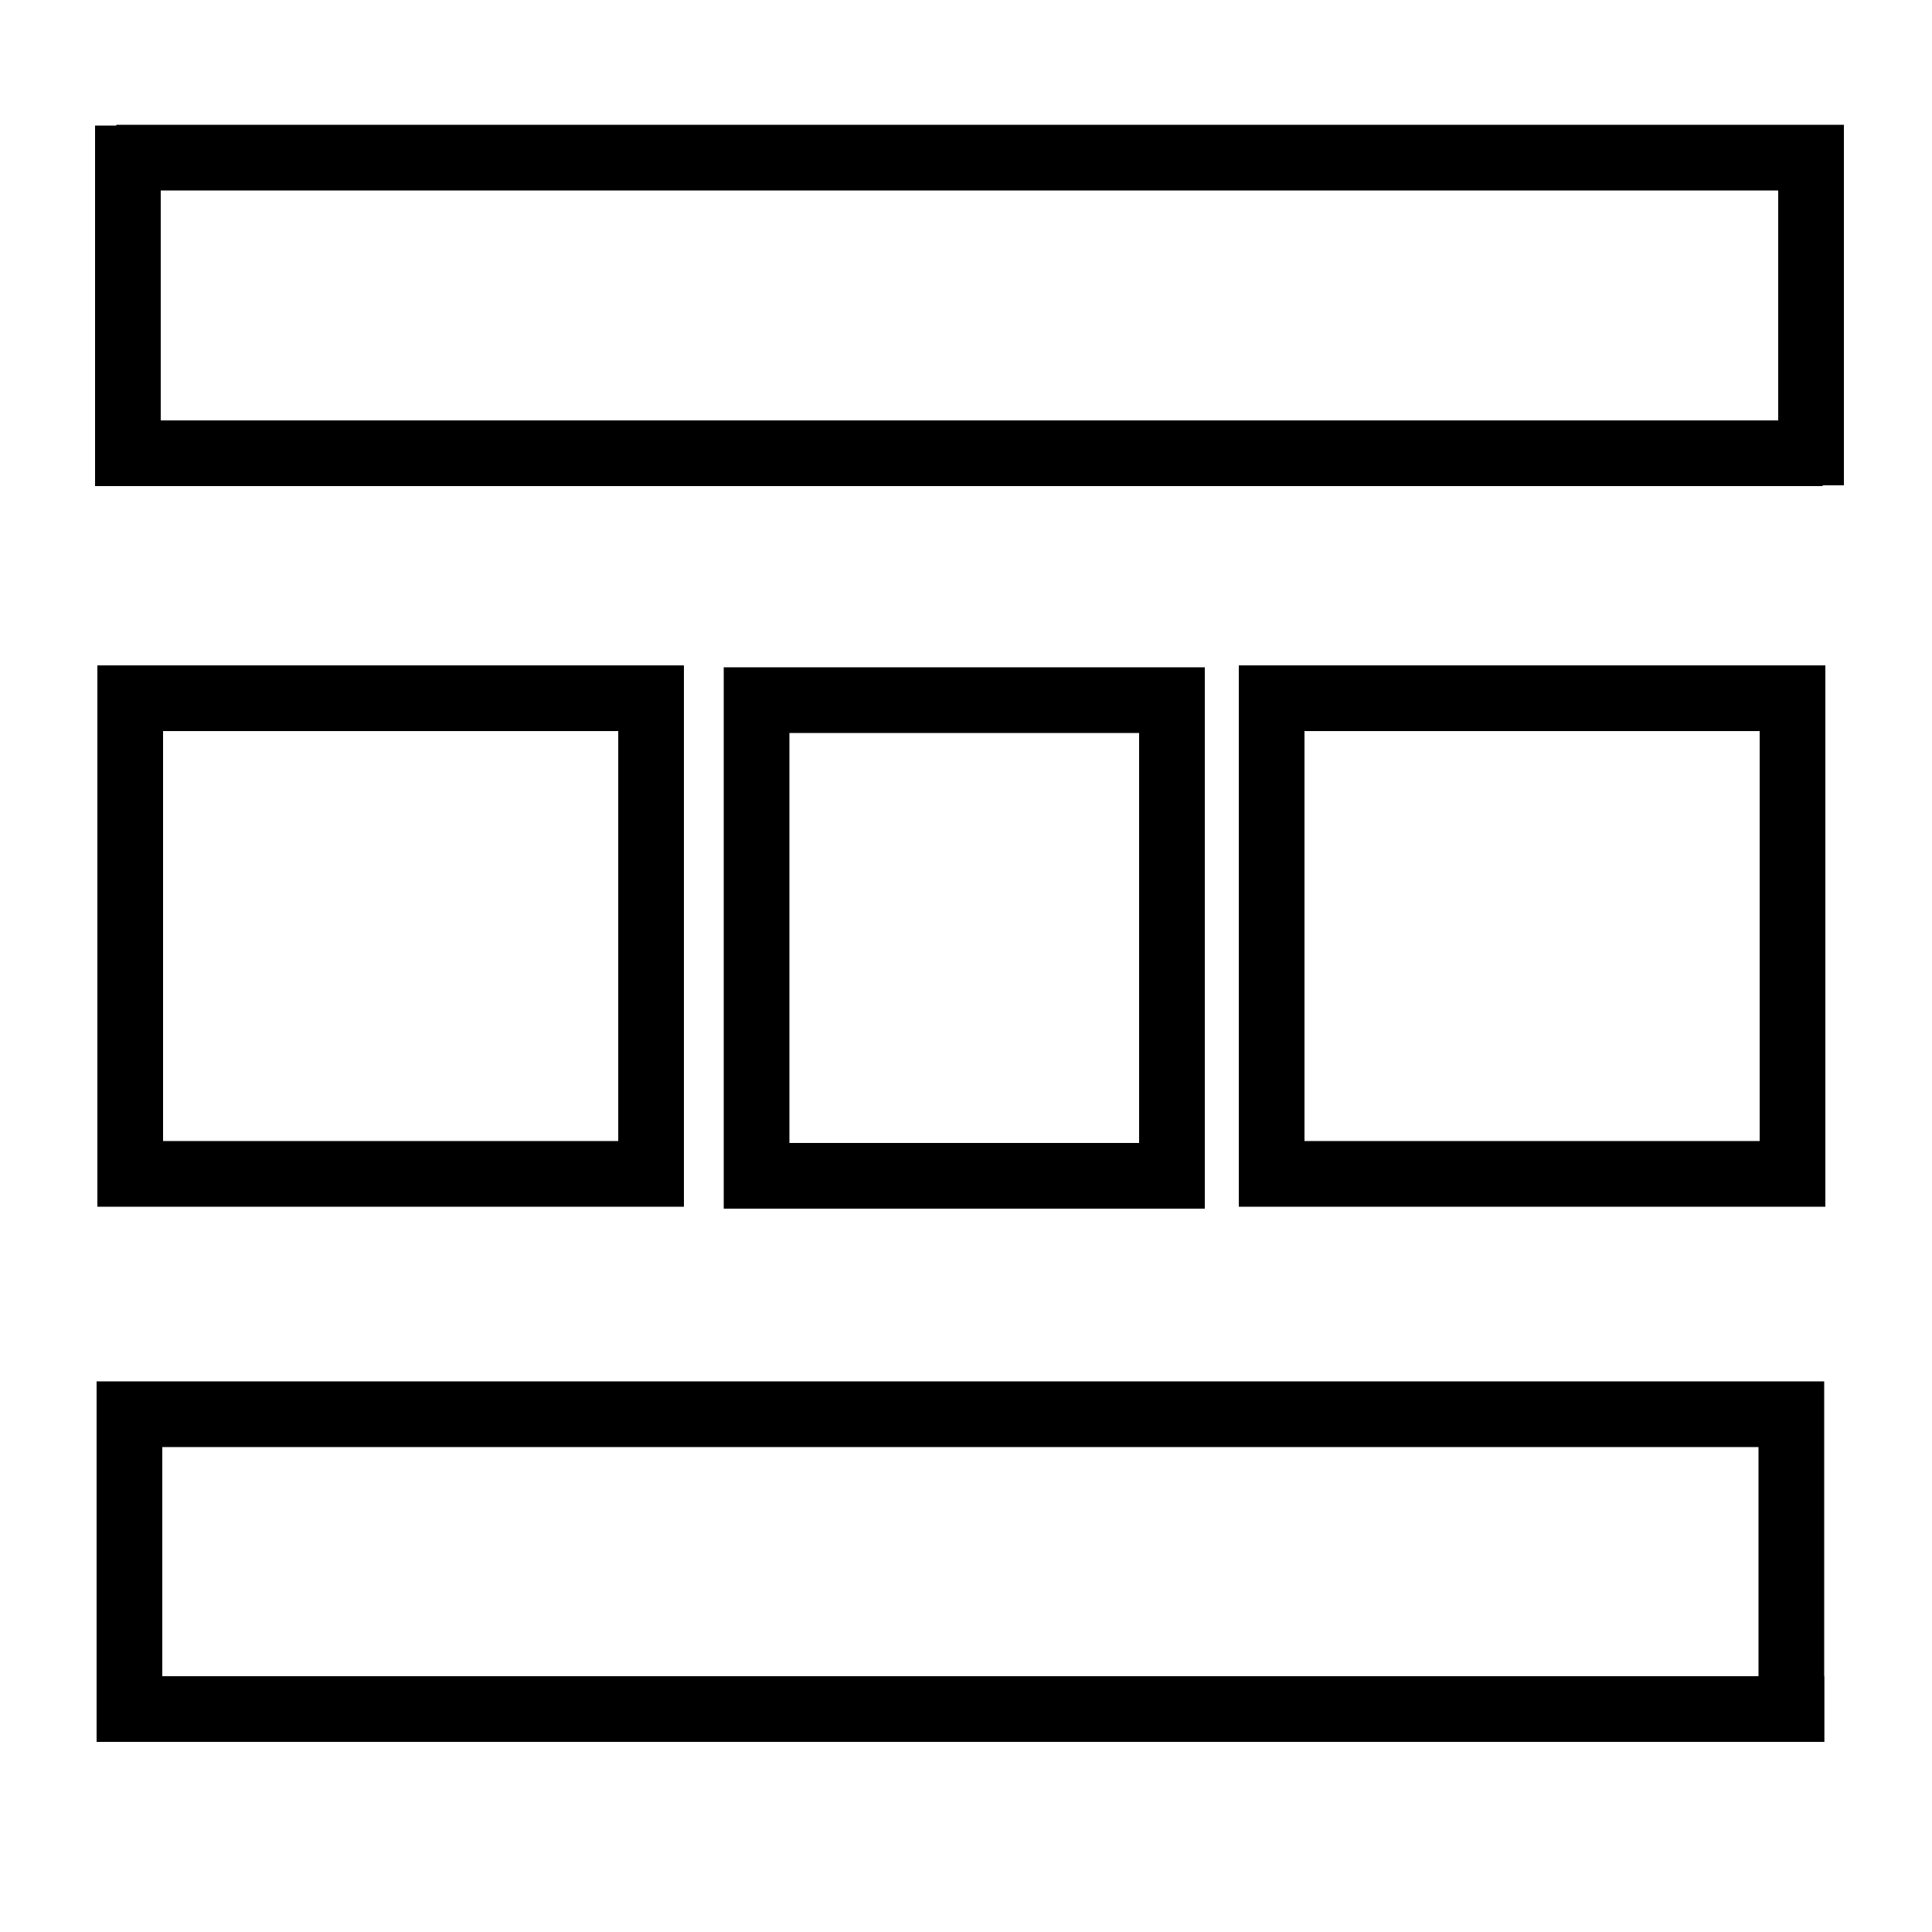 <?xml version="1.0" encoding="utf-8"?>
<!-- Generator: Adobe Illustrator 25.3.1, SVG Export Plug-In . SVG Version: 6.00 Build 0)  -->
<svg version="1.1" xmlns="http://www.w3.org/2000/svg" xmlns:xlink="http://www.w3.org/1999/xlink" x="0px" y="0px"
	 viewBox="0 0 500 500" style="enable-background:new 0 0 500 500;" xml:space="preserve">
<style type="text/css">
	.st0{fill:none;stroke:#000000;stroke-width:17;stroke-miterlimit:10;}
</style>
<g id="Layer_1">
</g>
<g id="Layer_2">
	<polyline class="st0" points="30.1,40.8 468.7,40.8 468.7,125.6 	"/>
	<polyline class="st0" points="471.7,117.3 33.1,117.3 33.1,32.5 	"/>
</g>
<g id="Layer_3">
	<polyline class="st0" points="472.1,442.3 33.5,442.3 33.5,357.6 	"/>
	<polyline class="st0" points="25,366 463.6,366 463.6,450.8 	"/>
	<rect x="33.7" y="180.7" class="st0" width="134.8" height="123.1"/>
	<rect x="195.8" y="181.2" class="st0" width="107.5" height="123.1"/>
	<rect x="329.1" y="180.7" class="st0" width="134.8" height="123.1"/>
</g>
</svg>
